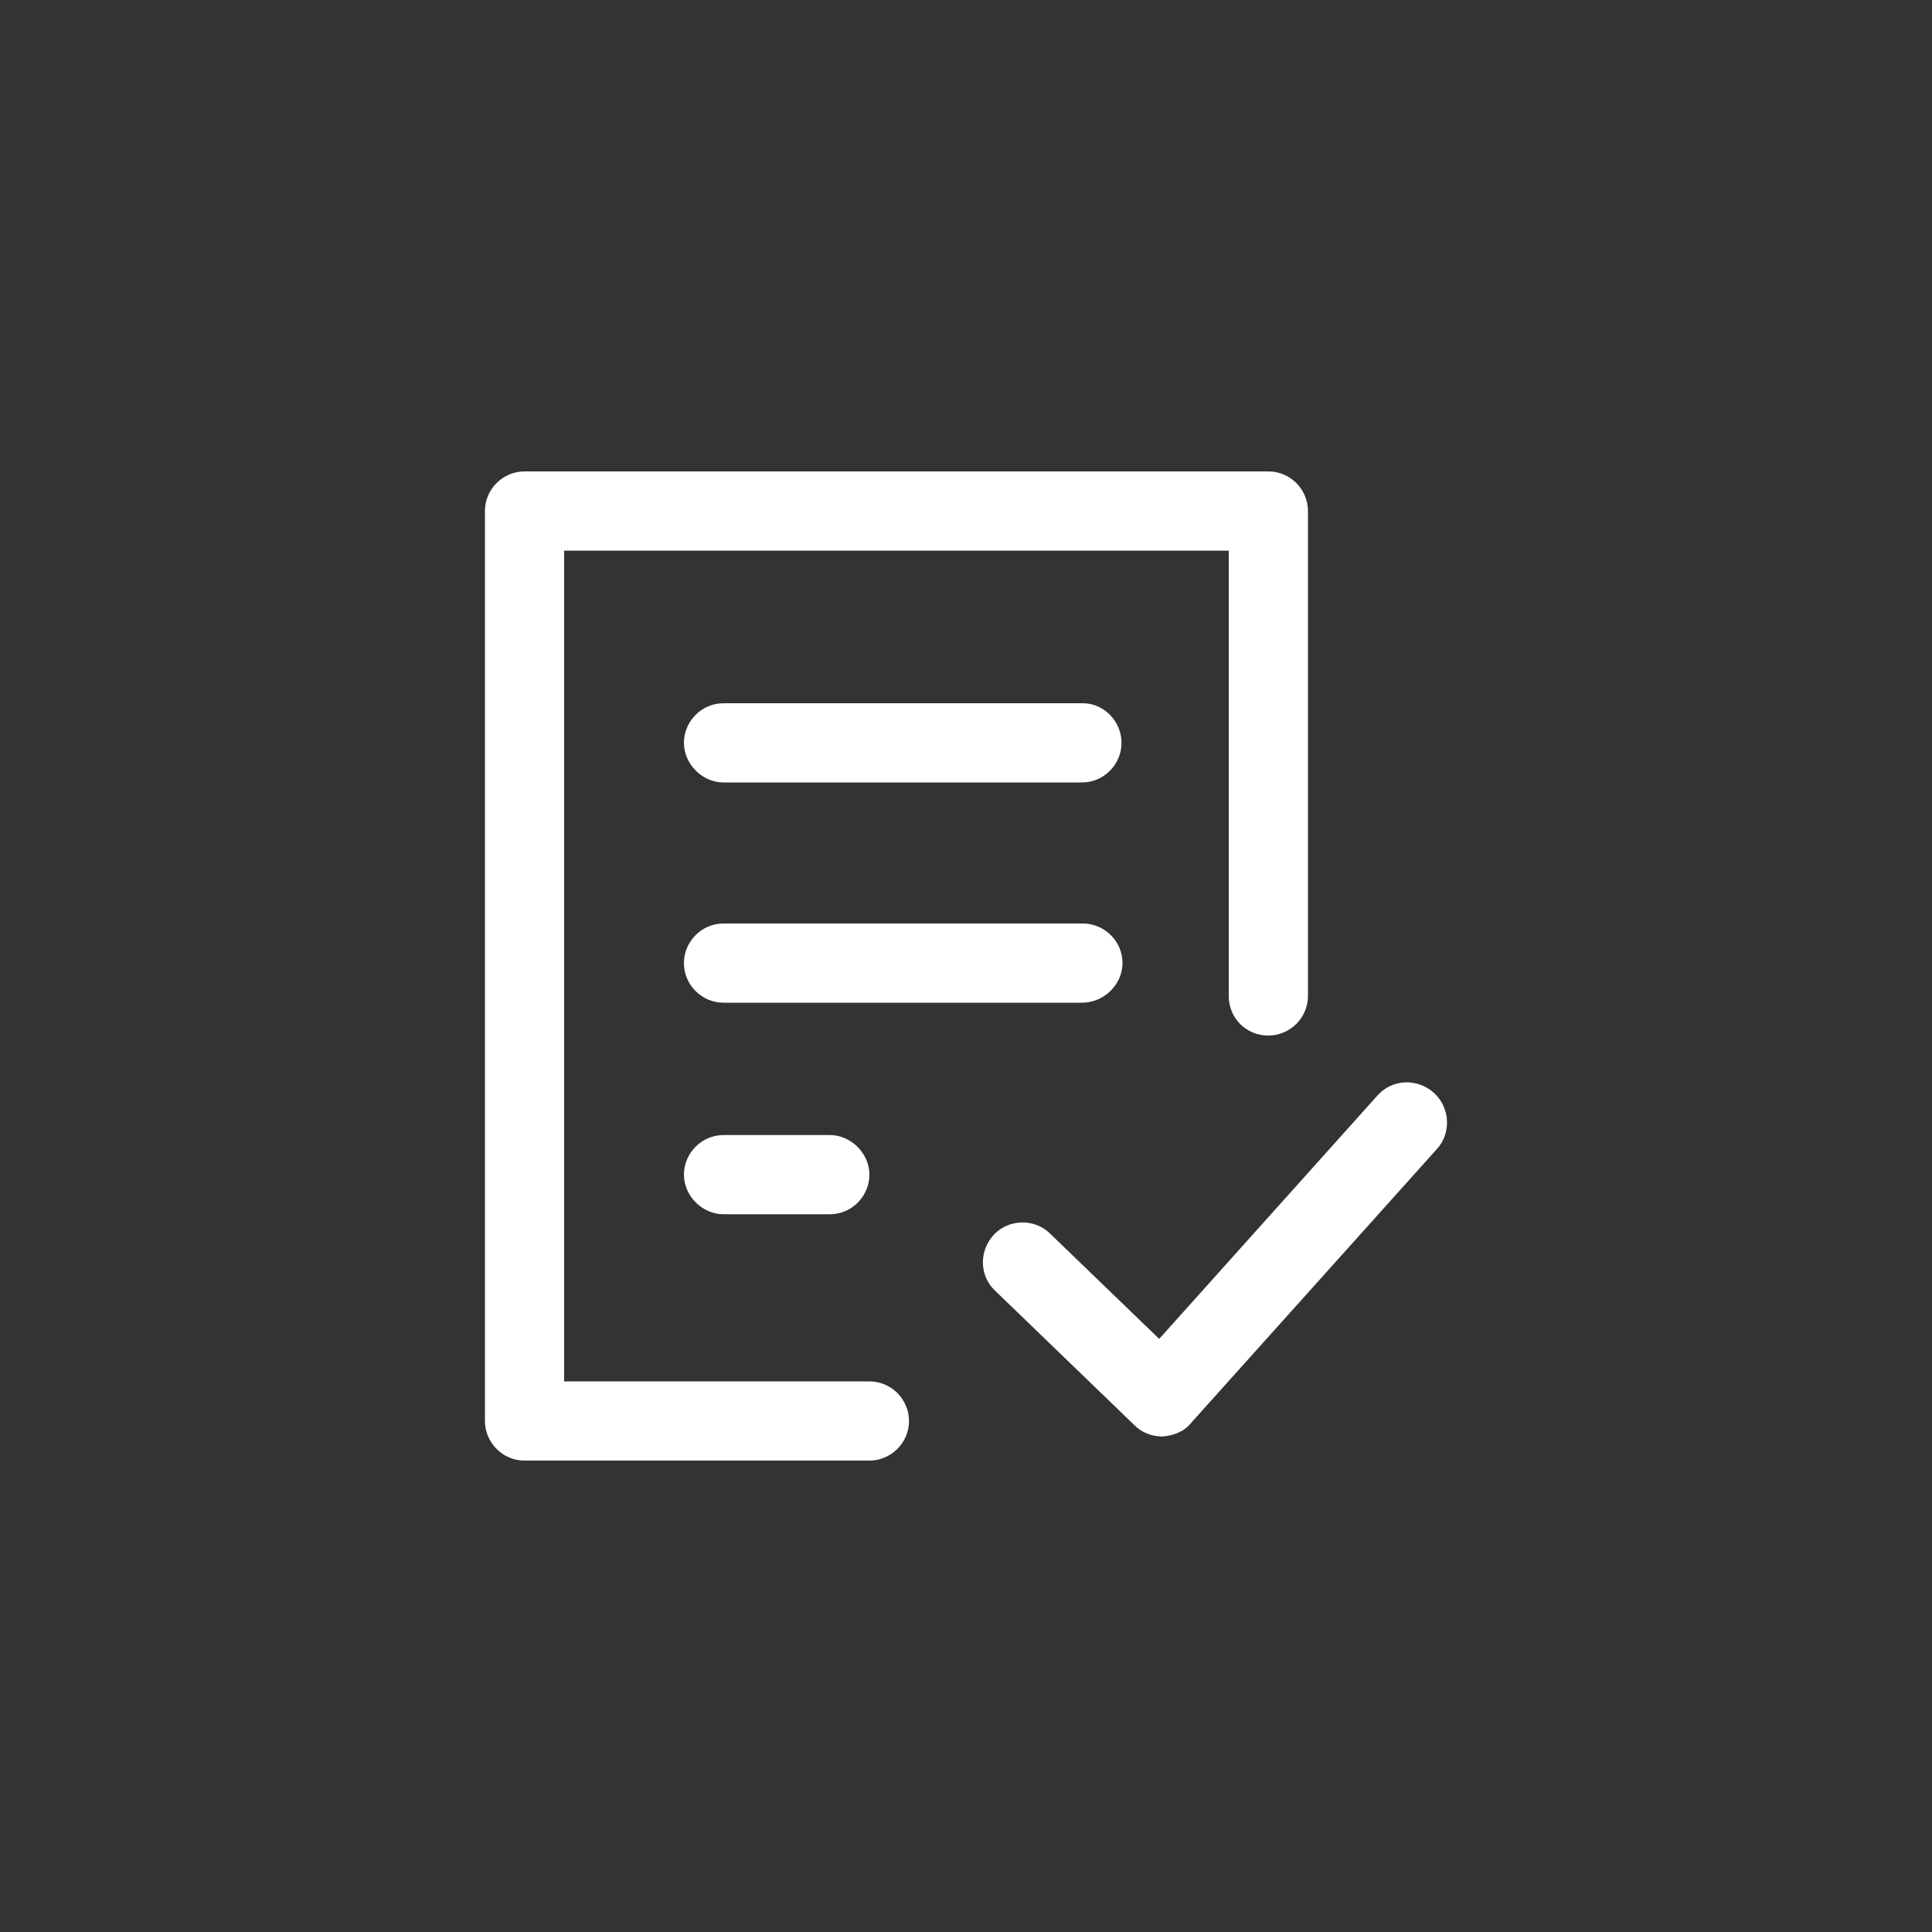 <?xml version="1.0" encoding="UTF-8"?>
<svg xmlns="http://www.w3.org/2000/svg" xmlns:xlink="http://www.w3.org/1999/xlink" version="1.1" id="Camada_1" x="0px" y="0px" viewBox="0 0 200 200" style="enable-background:new 0 0 200 200;" xml:space="preserve">
<rect x="0" y="0" width="200" height="200" fill="#333333" stroke="none"/>
<style type="text/css">
	.st0{fill:#FFFFFF;}
</style>
<g>
	<path class="st0" d="M127.2,103.1V57H58.4V143h31.6c2.3,0,4.1,1.9,4.1,4.1c0,2.3-1.9,4.1-4.1,4.1H54.3c-2.3,0-4.1-1.9-4.1-4.1V52.9   c0-2.3,1.9-4.1,4.1-4.1h77c2.3,0,4.1,1.9,4.1,4.1v50.2c0,2.3-1.9,4.1-4.1,4.1C129,107.2,127.2,105.4,127.2,103.1z M148.4,113.1   c-1.7-1.5-4.3-1.4-5.8,0.3L120,138.6l-11.3-10.9c-1.6-1.6-4.3-1.5-5.8,0.1c-1.6,1.7-1.5,4.3,0.1,5.8l14.4,13.9   c0.8,0.8,1.8,1.2,2.9,1.2c0.1,0,0.1,0,0.1,0c1.1-0.1,2.2-0.5,2.9-1.4l25.4-28.3C150.3,117.3,150.1,114.6,148.4,113.1z M112.1,72.8   H74.9c-2.3,0-4.1,1.9-4.1,4.1s1.9,4.1,4.1,4.1h37.1c2.3,0,4.1-1.9,4.1-4.1S114.3,72.8,112.1,72.8z M116.2,99.7   c0-2.3-1.9-4.1-4.1-4.1H74.9c-2.3,0-4.1,1.9-4.1,4.1c0,2.3,1.9,4.1,4.1,4.1h37.1C114.3,103.8,116.2,101.9,116.2,99.7z M74.9,117.5   c-2.3,0-4.1,1.9-4.1,4.1s1.9,4.1,4.1,4.1h11c2.3,0,4.1-1.9,4.1-4.1s-1.9-4.1-4.1-4.1H74.9z"></path>
</g>
</svg>

